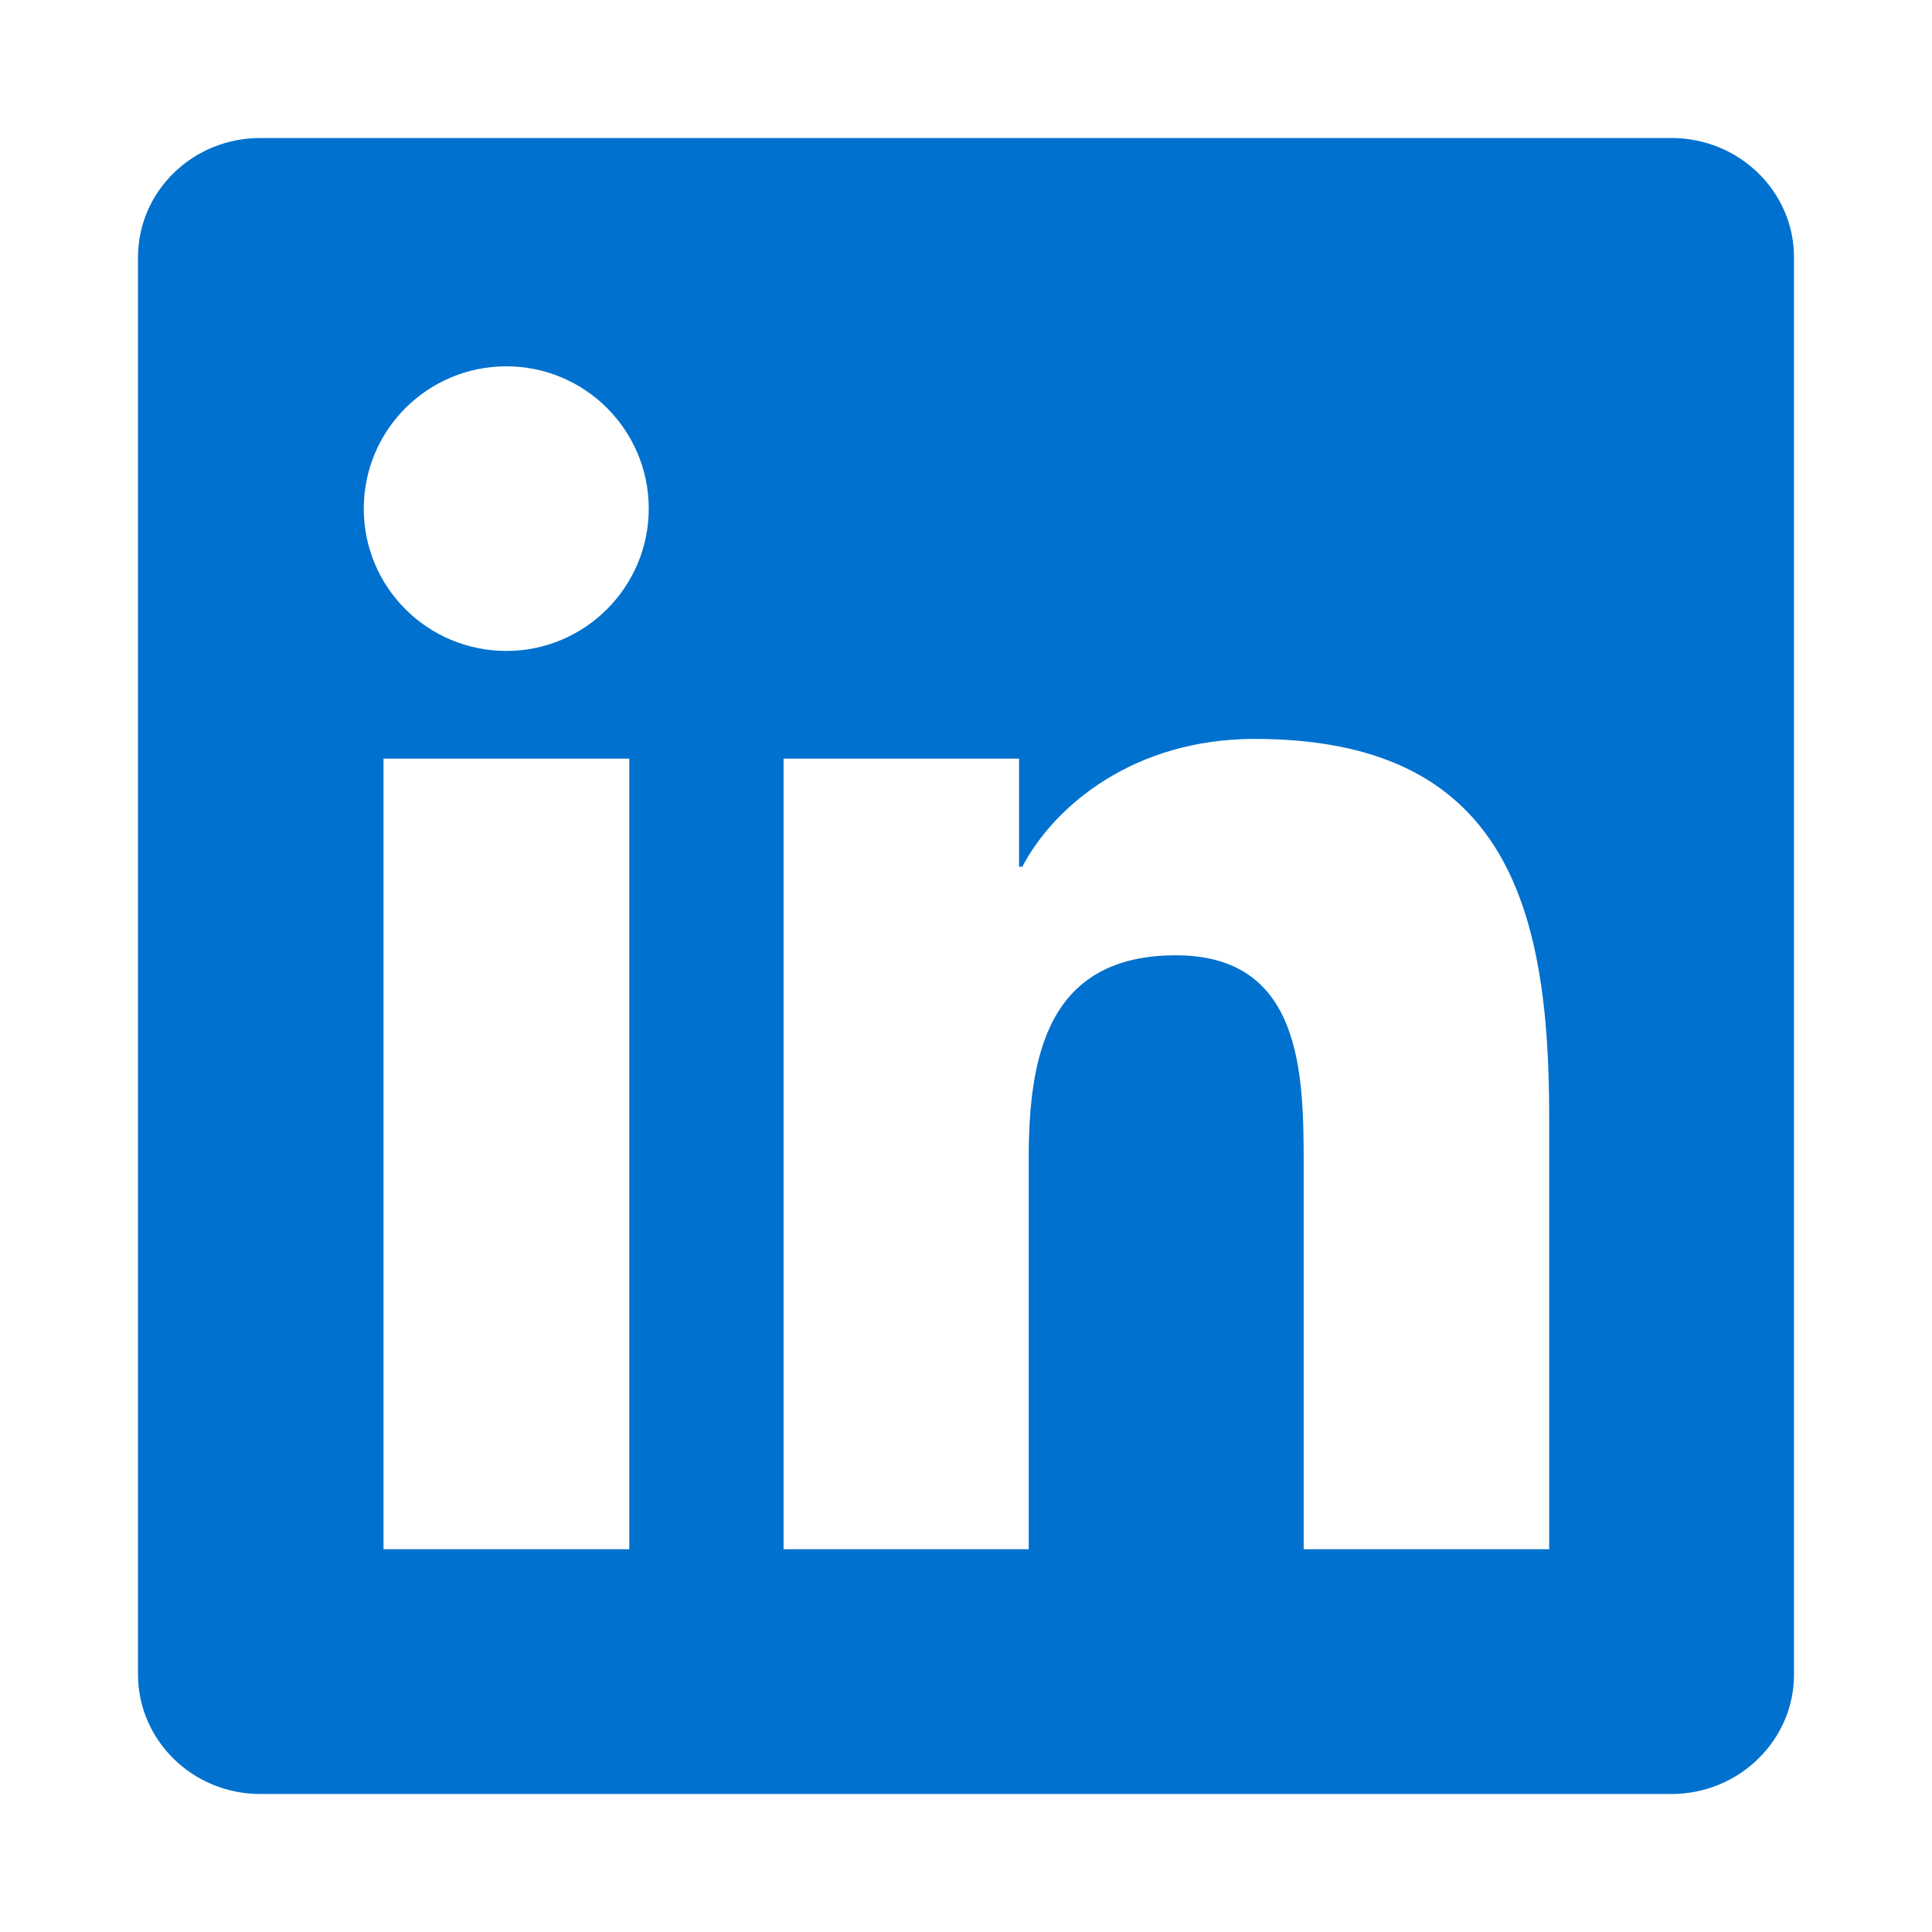 <?xml version="1.0" encoding="UTF-8"?> <svg xmlns="http://www.w3.org/2000/svg" width="28" height="28" viewBox="0 0 28 28" fill="none"><path d="M24.223 2H3.772C2.792 2 2 2.773 2 3.73V24.266C2 25.222 2.792 26 3.772 26H24.223C25.203 26 26 25.222 26 24.27V3.73C26 2.773 25.203 2 24.223 2ZM9.12 22.452H5.558V10.995H9.12V22.452ZM7.339 9.434C6.195 9.434 5.272 8.511 5.272 7.372C5.272 6.233 6.195 5.309 7.339 5.309C8.478 5.309 9.402 6.233 9.402 7.372C9.402 8.506 8.478 9.434 7.339 9.434ZM22.452 22.452H18.894V16.883C18.894 15.556 18.87 13.845 17.042 13.845C15.191 13.845 14.909 15.294 14.909 16.789V22.452H11.356V10.995H14.769V12.561H14.816C15.289 11.661 16.452 10.709 18.181 10.709C21.786 10.709 22.452 13.081 22.452 16.166V22.452Z" fill="#0071CE"></path></svg> 